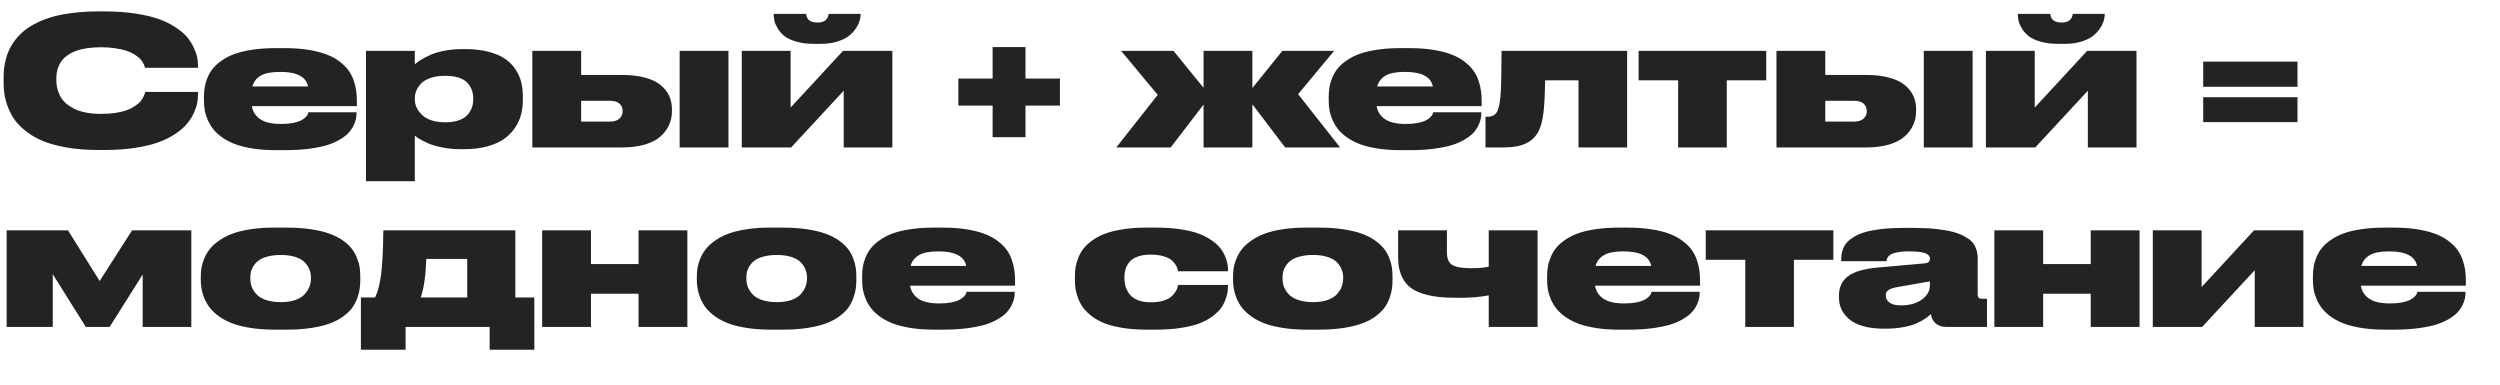 <?xml version="1.0" encoding="UTF-8"?> <svg xmlns="http://www.w3.org/2000/svg" width="390" height="60" viewBox="0 0 390 60" fill="none"><g clip-path="url(#clip0_30307_20913)"><path d="M30.885 14.797C30.885 15.234 30.839 15.685 30.748 16.15C30.657 16.606 30.475 17.126 30.201 17.709C29.928 18.283 29.572 18.83 29.135 19.35C28.706 19.86 28.114 20.37 27.357 20.881C26.61 21.382 25.744 21.815 24.76 22.18C23.785 22.544 22.577 22.836 21.137 23.055C19.697 23.283 18.111 23.396 16.379 23.396H15.285C13.517 23.396 11.899 23.269 10.432 23.014C8.973 22.759 7.743 22.426 6.74 22.016C5.747 21.605 4.867 21.104 4.102 20.512C3.345 19.919 2.748 19.322 2.311 18.721C1.873 18.11 1.518 17.445 1.244 16.725C0.971 16.005 0.788 15.348 0.697 14.756C0.606 14.163 0.561 13.553 0.561 12.924V12.104C0.561 11.62 0.583 11.156 0.629 10.709C0.684 10.253 0.779 9.752 0.916 9.205C1.062 8.658 1.249 8.143 1.477 7.66C1.714 7.177 2.028 6.68 2.42 6.17C2.821 5.66 3.281 5.195 3.801 4.775C4.32 4.356 4.954 3.96 5.701 3.586C6.449 3.203 7.273 2.884 8.176 2.629C9.087 2.365 10.149 2.16 11.361 2.014C12.574 1.859 13.882 1.781 15.285 1.781H16.379C18.129 1.781 19.724 1.895 21.164 2.123C22.613 2.342 23.826 2.629 24.801 2.984C25.785 3.34 26.651 3.768 27.398 4.27C28.146 4.762 28.734 5.258 29.162 5.76C29.59 6.261 29.937 6.799 30.201 7.373C30.475 7.947 30.657 8.453 30.748 8.891C30.839 9.328 30.885 9.766 30.885 10.203V10.572H22.627C22.59 10.445 22.554 10.331 22.518 10.23C22.481 10.121 22.395 9.948 22.258 9.711C22.121 9.474 21.957 9.264 21.766 9.082C21.574 8.9 21.301 8.699 20.945 8.48C20.59 8.253 20.184 8.066 19.729 7.92C19.282 7.765 18.712 7.637 18.02 7.537C17.336 7.428 16.584 7.373 15.764 7.373C14.962 7.373 14.228 7.423 13.562 7.523C12.906 7.624 12.341 7.76 11.867 7.934C11.393 8.107 10.974 8.321 10.609 8.576C10.245 8.822 9.949 9.082 9.721 9.355C9.502 9.629 9.32 9.934 9.174 10.271C9.028 10.609 8.928 10.937 8.873 11.256C8.818 11.566 8.791 11.898 8.791 12.254V12.582C8.791 12.983 8.837 13.375 8.928 13.758C9.019 14.132 9.16 14.519 9.352 14.92C9.552 15.321 9.83 15.69 10.185 16.027C10.55 16.355 10.979 16.652 11.471 16.916C11.972 17.18 12.592 17.39 13.33 17.545C14.068 17.691 14.889 17.764 15.791 17.764C16.63 17.764 17.395 17.709 18.088 17.6C18.79 17.481 19.364 17.34 19.811 17.176C20.266 17.012 20.672 16.807 21.027 16.561C21.392 16.314 21.665 16.096 21.848 15.904C22.03 15.704 22.185 15.476 22.312 15.221C22.449 14.966 22.531 14.788 22.559 14.688C22.595 14.587 22.627 14.473 22.654 14.346H30.885V14.797ZM55.617 17.572C55.617 17.91 55.585 18.242 55.522 18.57C55.458 18.889 55.325 19.249 55.125 19.65C54.925 20.051 54.66 20.425 54.332 20.771C54.013 21.109 53.566 21.446 52.992 21.783C52.427 22.12 51.766 22.408 51.01 22.645C50.253 22.872 49.319 23.059 48.207 23.205C47.095 23.351 45.86 23.424 44.502 23.424H43.012C41.727 23.424 40.551 23.342 39.484 23.178C38.418 23.014 37.502 22.79 36.736 22.508C35.98 22.225 35.31 21.884 34.727 21.482C34.143 21.072 33.669 20.644 33.305 20.197C32.949 19.751 32.653 19.263 32.416 18.734C32.188 18.206 32.029 17.695 31.938 17.203C31.855 16.711 31.814 16.196 31.814 15.658V15.098C31.814 14.56 31.855 14.054 31.938 13.58C32.02 13.097 32.17 12.596 32.389 12.076C32.607 11.547 32.895 11.069 33.25 10.641C33.605 10.212 34.07 9.802 34.645 9.41C35.219 9.009 35.884 8.672 36.641 8.398C37.397 8.125 38.309 7.911 39.375 7.756C40.45 7.592 41.635 7.51 42.93 7.51H44.461C45.828 7.51 47.063 7.601 48.166 7.783C49.278 7.965 50.217 8.207 50.982 8.508C51.748 8.799 52.418 9.169 52.992 9.615C53.566 10.053 54.022 10.504 54.359 10.969C54.697 11.434 54.965 11.953 55.166 12.527C55.367 13.102 55.499 13.639 55.562 14.141C55.635 14.633 55.672 15.162 55.672 15.727V16.561H39.293C39.43 17.408 39.858 18.083 40.578 18.584C41.307 19.085 42.397 19.336 43.846 19.336H43.873C44.557 19.336 45.163 19.286 45.691 19.186C46.22 19.076 46.626 18.953 46.908 18.816C47.2 18.671 47.441 18.506 47.633 18.324C47.824 18.133 47.947 17.978 48.002 17.859C48.057 17.732 48.093 17.618 48.111 17.518H55.617V17.572ZM43.709 11.215C42.351 11.215 41.339 11.411 40.674 11.803C40.008 12.195 39.575 12.755 39.375 13.484H48.057C47.756 11.971 46.307 11.215 43.709 11.215ZM57.094 7.934H64.709V10.039C64.928 9.839 65.197 9.633 65.516 9.424C65.844 9.214 66.309 8.964 66.91 8.672C67.512 8.371 68.259 8.13 69.152 7.947C70.055 7.756 71.016 7.66 72.037 7.66H72.625C73.965 7.66 75.159 7.797 76.207 8.07C77.255 8.344 78.107 8.708 78.764 9.164C79.429 9.611 79.976 10.158 80.404 10.805C80.833 11.443 81.133 12.108 81.307 12.801C81.48 13.484 81.566 14.223 81.566 15.016V15.604C81.566 16.387 81.475 17.135 81.293 17.846C81.111 18.557 80.796 19.249 80.35 19.924C79.903 20.589 79.338 21.168 78.654 21.66C77.98 22.143 77.105 22.535 76.029 22.836C74.963 23.128 73.755 23.273 72.406 23.273H71.873C70.889 23.273 69.954 23.187 69.07 23.014C68.186 22.85 67.453 22.64 66.869 22.385C66.286 22.13 65.826 21.902 65.488 21.701C65.151 21.501 64.891 21.318 64.709 21.154V28.264H57.094V7.934ZM64.709 15.385V15.494C64.709 15.922 64.8 16.342 64.982 16.752C65.174 17.162 65.447 17.545 65.803 17.9C66.167 18.256 66.659 18.543 67.279 18.762C67.899 18.971 68.601 19.076 69.385 19.076H69.522C70.178 19.076 70.761 19.003 71.272 18.857C71.782 18.712 72.192 18.525 72.502 18.297C72.821 18.06 73.081 17.782 73.281 17.463C73.491 17.135 73.632 16.811 73.705 16.492C73.787 16.173 73.828 15.841 73.828 15.494V15.385C73.828 14.92 73.76 14.492 73.623 14.1C73.486 13.699 73.263 13.32 72.953 12.965C72.643 12.609 72.197 12.331 71.613 12.131C71.03 11.93 70.333 11.83 69.522 11.83H69.385C68.583 11.83 67.872 11.93 67.252 12.131C66.632 12.331 66.14 12.605 65.775 12.951C65.42 13.297 65.151 13.676 64.969 14.086C64.796 14.496 64.709 14.929 64.709 15.385ZM83.043 23V7.934H90.658V11.693H97.07C98.419 11.693 99.6 11.83 100.611 12.104C101.623 12.377 102.43 12.76 103.031 13.252C103.642 13.744 104.093 14.305 104.385 14.934C104.676 15.562 104.822 16.255 104.822 17.012V17.367C104.822 18.133 104.672 18.844 104.371 19.5C104.079 20.156 103.633 20.753 103.031 21.291C102.439 21.82 101.632 22.239 100.611 22.549C99.591 22.85 98.41 23 97.07 23H83.043ZM90.658 18.967H95.17C95.817 18.967 96.305 18.812 96.633 18.502C96.961 18.192 97.125 17.823 97.125 17.395V17.285C97.125 16.829 96.961 16.456 96.633 16.164C96.314 15.872 95.826 15.727 95.17 15.727H90.658V18.967ZM113.641 7.934V23H106.025V7.934H113.641ZM115.719 23V7.934H123.334V16.779L131.51 7.934H139.207V23H131.619V14.154L123.416 23H115.719ZM134.258 2.219C134.258 2.556 134.199 2.911 134.08 3.285C133.971 3.659 133.766 4.064 133.465 4.502C133.173 4.93 132.804 5.313 132.357 5.65C131.911 5.988 131.314 6.27 130.566 6.498C129.828 6.726 128.994 6.84 128.064 6.84H126.943C125.932 6.84 125.034 6.726 124.25 6.498C123.466 6.27 122.855 5.992 122.418 5.664C121.99 5.327 121.639 4.939 121.365 4.502C121.092 4.055 120.91 3.654 120.818 3.299C120.736 2.934 120.695 2.574 120.695 2.219V2.164H125.768C125.768 2.283 125.786 2.41 125.822 2.547C125.868 2.674 125.945 2.82 126.055 2.984C126.173 3.139 126.355 3.267 126.602 3.367C126.857 3.467 127.167 3.518 127.531 3.518C127.878 3.518 128.174 3.467 128.42 3.367C128.666 3.267 128.844 3.135 128.953 2.971C129.062 2.807 129.14 2.665 129.186 2.547C129.231 2.419 129.258 2.292 129.268 2.164H134.258V2.219ZM165.348 16.479H159.975V21.4H154.848V16.479H149.502V12.254H154.848V7.346H159.975V12.254H165.348V16.479ZM187.756 23V16.314L182.629 23H174.139L180.605 14.797L174.891 7.934H183.066L187.756 13.703V7.934H195.371V13.73L200.047 7.934H208.127L202.508 14.688L209.057 23H200.484L195.371 16.273V23H187.756ZM231.082 17.572C231.082 17.91 231.05 18.242 230.986 18.57C230.923 18.889 230.79 19.249 230.59 19.65C230.389 20.051 230.125 20.425 229.797 20.771C229.478 21.109 229.031 21.446 228.457 21.783C227.892 22.12 227.231 22.408 226.475 22.645C225.718 22.872 224.784 23.059 223.672 23.205C222.56 23.351 221.325 23.424 219.967 23.424H218.477C217.191 23.424 216.016 23.342 214.949 23.178C213.883 23.014 212.967 22.79 212.201 22.508C211.445 22.225 210.775 21.884 210.191 21.482C209.608 21.072 209.134 20.644 208.77 20.197C208.414 19.751 208.118 19.263 207.881 18.734C207.653 18.206 207.493 17.695 207.402 17.203C207.32 16.711 207.279 16.196 207.279 15.658V15.098C207.279 14.56 207.32 14.054 207.402 13.58C207.484 13.097 207.635 12.596 207.854 12.076C208.072 11.547 208.359 11.069 208.715 10.641C209.07 10.212 209.535 9.802 210.109 9.41C210.684 9.009 211.349 8.672 212.105 8.398C212.862 8.125 213.773 7.911 214.84 7.756C215.915 7.592 217.1 7.51 218.395 7.51H219.926C221.293 7.51 222.528 7.601 223.631 7.783C224.743 7.965 225.682 8.207 226.447 8.508C227.213 8.799 227.883 9.169 228.457 9.615C229.031 10.053 229.487 10.504 229.824 10.969C230.161 11.434 230.43 11.953 230.631 12.527C230.831 13.102 230.964 13.639 231.027 14.141C231.1 14.633 231.137 15.162 231.137 15.727V16.561H214.758C214.895 17.408 215.323 18.083 216.043 18.584C216.772 19.085 217.861 19.336 219.311 19.336H219.338C220.021 19.336 220.628 19.286 221.156 19.186C221.685 19.076 222.09 18.953 222.373 18.816C222.665 18.671 222.906 18.506 223.098 18.324C223.289 18.133 223.412 17.978 223.467 17.859C223.521 17.732 223.558 17.618 223.576 17.518H231.082V17.572ZM219.174 11.215C217.816 11.215 216.804 11.411 216.139 11.803C215.473 12.195 215.04 12.755 214.84 13.484H223.521C223.221 11.971 221.771 11.215 219.174 11.215ZM246.244 23V12.527H241.035C241.008 14.715 240.926 16.369 240.789 17.49C240.661 18.611 240.438 19.532 240.119 20.252C239.709 21.172 239.057 21.861 238.164 22.316C237.28 22.772 236.09 23 234.596 23H231.738V18.215H232.08C232.973 18.215 233.534 17.764 233.762 16.861C233.935 16.296 234.053 15.462 234.117 14.359C234.19 13.257 234.231 11.115 234.24 7.934H253.832V23H246.244ZM261.789 23V12.527H255.623V7.934H275.529V12.527H269.377V23H261.789ZM277.129 23V7.934H284.744V11.693H291.156C292.505 11.693 293.686 11.83 294.697 12.104C295.709 12.377 296.516 12.76 297.117 13.252C297.728 13.744 298.179 14.305 298.471 14.934C298.762 15.562 298.908 16.255 298.908 17.012V17.367C298.908 18.133 298.758 18.844 298.457 19.5C298.165 20.156 297.719 20.753 297.117 21.291C296.525 21.82 295.718 22.239 294.697 22.549C293.676 22.85 292.496 23 291.156 23H277.129ZM284.744 18.967H289.256C289.903 18.967 290.391 18.812 290.719 18.502C291.047 18.192 291.211 17.823 291.211 17.395V17.285C291.211 16.829 291.047 16.456 290.719 16.164C290.4 15.872 289.912 15.727 289.256 15.727H284.744V18.967ZM307.727 7.934V23H300.111V7.934H307.727ZM309.805 23V7.934H317.42V16.779L325.596 7.934H333.293V23H325.705V14.154L317.502 23H309.805ZM328.344 2.219C328.344 2.556 328.285 2.911 328.166 3.285C328.057 3.659 327.852 4.064 327.551 4.502C327.259 4.93 326.89 5.313 326.443 5.65C325.997 5.988 325.4 6.27 324.652 6.498C323.914 6.726 323.08 6.84 322.15 6.84H321.029C320.018 6.84 319.12 6.726 318.336 6.498C317.552 6.27 316.941 5.992 316.504 5.664C316.076 5.327 315.725 4.939 315.451 4.502C315.178 4.055 314.995 3.654 314.904 3.299C314.822 2.934 314.781 2.574 314.781 2.219V2.164H319.854C319.854 2.283 319.872 2.41 319.908 2.547C319.954 2.674 320.031 2.82 320.141 2.984C320.259 3.139 320.441 3.267 320.688 3.367C320.943 3.467 321.253 3.518 321.617 3.518C321.964 3.518 322.26 3.467 322.506 3.367C322.752 3.267 322.93 3.135 323.039 2.971C323.148 2.807 323.226 2.665 323.271 2.547C323.317 2.419 323.344 2.292 323.354 2.164H328.344V2.219ZM343.697 9.615H358.408V13.539H343.697V9.615ZM343.697 15.166H358.408V19.049H343.697V15.166ZM13.385 51L8.23 42.77V51H1.039V35.934H10.609L15.545 43.836L20.604 35.934H29.846V51H22.258V42.824L17.104 51H13.385ZM42.738 51.424C41.398 51.424 40.172 51.333 39.06 51.15C37.958 50.977 37.019 50.745 36.244 50.453C35.469 50.152 34.786 49.792 34.193 49.373C33.601 48.945 33.127 48.507 32.772 48.06C32.416 47.605 32.124 47.113 31.896 46.584C31.678 46.046 31.527 45.54 31.445 45.066C31.363 44.592 31.322 44.105 31.322 43.603V43.166C31.322 42.674 31.359 42.2 31.432 41.744C31.514 41.279 31.664 40.787 31.883 40.268C32.111 39.739 32.402 39.256 32.758 38.818C33.113 38.372 33.587 37.943 34.18 37.533C34.772 37.114 35.451 36.758 36.217 36.467C36.992 36.175 37.93 35.943 39.033 35.77C40.145 35.596 41.371 35.51 42.711 35.51H44.844C46.229 35.51 47.487 35.601 48.617 35.783C49.757 35.956 50.709 36.189 51.475 36.48C52.249 36.763 52.928 37.114 53.512 37.533C54.095 37.953 54.555 38.381 54.893 38.818C55.23 39.247 55.499 39.73 55.699 40.268C55.909 40.796 56.046 41.284 56.109 41.73C56.173 42.168 56.205 42.637 56.205 43.139V43.631C56.205 44.141 56.173 44.624 56.109 45.08C56.046 45.527 55.913 46.023 55.713 46.57C55.512 47.108 55.248 47.6 54.92 48.047C54.592 48.484 54.136 48.922 53.553 49.359C52.969 49.788 52.286 50.148 51.502 50.44C50.727 50.731 49.77 50.968 48.631 51.15C47.492 51.333 46.22 51.424 44.816 51.424H42.738ZM43.777 39.775C43.057 39.775 42.415 39.848 41.85 39.994C41.285 40.131 40.829 40.313 40.482 40.541C40.145 40.769 39.863 41.042 39.635 41.361C39.416 41.671 39.261 41.986 39.17 42.305C39.088 42.615 39.047 42.947 39.047 43.303V43.412C39.047 43.758 39.088 44.096 39.17 44.424C39.252 44.752 39.402 45.085 39.621 45.422C39.849 45.759 40.132 46.051 40.469 46.297C40.815 46.543 41.271 46.743 41.836 46.898C42.41 47.053 43.057 47.131 43.777 47.131H43.805C44.698 47.131 45.464 47.017 46.102 46.789C46.749 46.552 47.236 46.242 47.565 45.859C47.902 45.477 48.143 45.085 48.289 44.684C48.435 44.273 48.508 43.85 48.508 43.412V43.303C48.508 42.856 48.43 42.441 48.275 42.059C48.13 41.667 47.888 41.293 47.551 40.938C47.223 40.582 46.735 40.3 46.088 40.09C45.45 39.88 44.689 39.775 43.805 39.775H43.777ZM56.301 54.555V46.406H58.516C58.935 45.559 59.245 44.374 59.445 42.852C59.646 41.32 59.764 39.014 59.801 35.934H80.391V46.406H83.357V54.555H76.385V51H63.273V54.555H56.301ZM65.625 46.406H72.885V40.391H66.5C66.418 42.997 66.126 45.003 65.625 46.406ZM92.189 51H84.574V35.934H92.189V41.197H99.613V35.934H107.229V51H99.613V45.818H92.189V51ZM120.121 51.424C118.781 51.424 117.555 51.333 116.443 51.15C115.34 50.977 114.402 50.745 113.627 50.453C112.852 50.152 112.169 49.792 111.576 49.373C110.984 48.945 110.51 48.507 110.154 48.06C109.799 47.605 109.507 47.113 109.279 46.584C109.061 46.046 108.91 45.54 108.828 45.066C108.746 44.592 108.705 44.105 108.705 43.603V43.166C108.705 42.674 108.742 42.2 108.814 41.744C108.896 41.279 109.047 40.787 109.266 40.268C109.493 39.739 109.785 39.256 110.141 38.818C110.496 38.372 110.97 37.943 111.562 37.533C112.155 37.114 112.834 36.758 113.6 36.467C114.374 36.175 115.313 35.943 116.416 35.77C117.528 35.596 118.754 35.51 120.094 35.51H122.227C123.612 35.51 124.87 35.601 126 35.783C127.139 35.956 128.092 36.189 128.857 36.48C129.632 36.763 130.311 37.114 130.895 37.533C131.478 37.953 131.938 38.381 132.275 38.818C132.613 39.247 132.882 39.73 133.082 40.268C133.292 40.796 133.428 41.284 133.492 41.73C133.556 42.168 133.588 42.637 133.588 43.139V43.631C133.588 44.141 133.556 44.624 133.492 45.08C133.428 45.527 133.296 46.023 133.096 46.57C132.895 47.108 132.631 47.6 132.303 48.047C131.975 48.484 131.519 48.922 130.936 49.359C130.352 49.788 129.669 50.148 128.885 50.44C128.11 50.731 127.153 50.968 126.014 51.15C124.874 51.333 123.603 51.424 122.199 51.424H120.121ZM121.16 39.775C120.44 39.775 119.798 39.848 119.232 39.994C118.667 40.131 118.212 40.313 117.865 40.541C117.528 40.769 117.245 41.042 117.018 41.361C116.799 41.671 116.644 41.986 116.553 42.305C116.471 42.615 116.43 42.947 116.43 43.303V43.412C116.43 43.758 116.471 44.096 116.553 44.424C116.635 44.752 116.785 45.085 117.004 45.422C117.232 45.759 117.514 46.051 117.852 46.297C118.198 46.543 118.654 46.743 119.219 46.898C119.793 47.053 120.44 47.131 121.16 47.131H121.188C122.081 47.131 122.846 47.017 123.484 46.789C124.132 46.552 124.619 46.242 124.947 45.859C125.285 45.477 125.526 45.085 125.672 44.684C125.818 44.273 125.891 43.85 125.891 43.412V43.303C125.891 42.856 125.813 42.441 125.658 42.059C125.512 41.667 125.271 41.293 124.934 40.938C124.605 40.582 124.118 40.3 123.471 40.09C122.833 39.88 122.072 39.775 121.188 39.775H121.16ZM158.293 45.572C158.293 45.91 158.261 46.242 158.197 46.57C158.133 46.889 158.001 47.249 157.801 47.65C157.6 48.051 157.336 48.425 157.008 48.772C156.689 49.109 156.242 49.446 155.668 49.783C155.103 50.12 154.442 50.408 153.686 50.645C152.929 50.872 151.995 51.059 150.883 51.205C149.771 51.351 148.536 51.424 147.178 51.424H145.688C144.402 51.424 143.227 51.342 142.16 51.178C141.094 51.014 140.178 50.79 139.412 50.508C138.656 50.225 137.986 49.883 137.402 49.482C136.819 49.072 136.345 48.644 135.98 48.197C135.625 47.751 135.329 47.263 135.092 46.734C134.864 46.206 134.704 45.695 134.613 45.203C134.531 44.711 134.49 44.196 134.49 43.658V43.098C134.49 42.56 134.531 42.054 134.613 41.58C134.695 41.097 134.846 40.596 135.064 40.076C135.283 39.547 135.57 39.069 135.926 38.641C136.281 38.212 136.746 37.802 137.32 37.41C137.895 37.009 138.56 36.672 139.316 36.398C140.073 36.125 140.984 35.911 142.051 35.756C143.126 35.592 144.311 35.51 145.605 35.51H147.137C148.504 35.51 149.739 35.601 150.842 35.783C151.954 35.965 152.893 36.207 153.658 36.508C154.424 36.8 155.094 37.169 155.668 37.615C156.242 38.053 156.698 38.504 157.035 38.969C157.372 39.434 157.641 39.953 157.842 40.527C158.042 41.102 158.174 41.639 158.238 42.141C158.311 42.633 158.348 43.161 158.348 43.727V44.56H141.969C142.105 45.408 142.534 46.083 143.254 46.584C143.983 47.085 145.072 47.336 146.521 47.336H146.549C147.232 47.336 147.839 47.286 148.367 47.185C148.896 47.076 149.301 46.953 149.584 46.816C149.876 46.671 150.117 46.507 150.309 46.324C150.5 46.133 150.623 45.978 150.678 45.859C150.732 45.732 150.769 45.618 150.787 45.518H158.293V45.572ZM146.385 39.215C145.027 39.215 144.015 39.411 143.35 39.803C142.684 40.195 142.251 40.755 142.051 41.484H150.732C150.432 39.971 148.982 39.215 146.385 39.215ZM191.57 44.506C191.57 44.861 191.548 45.208 191.502 45.545C191.456 45.873 191.342 46.279 191.16 46.762C190.987 47.245 190.75 47.691 190.449 48.102C190.148 48.503 189.715 48.917 189.15 49.346C188.585 49.765 187.924 50.125 187.168 50.426C186.421 50.717 185.468 50.954 184.311 51.137C183.153 51.328 181.868 51.424 180.455 51.424H178.773C177.434 51.424 176.212 51.333 175.109 51.15C174.007 50.968 173.077 50.731 172.32 50.44C171.573 50.139 170.912 49.774 170.338 49.346C169.773 48.908 169.322 48.466 168.984 48.02C168.656 47.573 168.392 47.081 168.191 46.543C167.991 46.005 167.854 45.508 167.781 45.053C167.717 44.597 167.686 44.123 167.686 43.631V43.139C167.686 42.647 167.717 42.177 167.781 41.73C167.854 41.284 167.991 40.801 168.191 40.281C168.392 39.753 168.656 39.27 168.984 38.832C169.322 38.395 169.773 37.966 170.338 37.547C170.912 37.118 171.573 36.763 172.32 36.48C173.077 36.189 174.002 35.956 175.096 35.783C176.189 35.601 177.406 35.51 178.746 35.51H180.482C181.868 35.51 183.126 35.601 184.256 35.783C185.386 35.956 186.325 36.189 187.072 36.48C187.829 36.763 188.49 37.109 189.055 37.52C189.629 37.921 190.071 38.322 190.381 38.723C190.691 39.115 190.937 39.543 191.119 40.008C191.311 40.464 191.434 40.865 191.488 41.211C191.543 41.548 191.57 41.89 191.57 42.236V42.318H183.777C183.75 42.154 183.709 41.99 183.654 41.826C183.609 41.662 183.49 41.443 183.299 41.17C183.117 40.897 182.889 40.664 182.615 40.473C182.342 40.272 181.941 40.099 181.412 39.953C180.893 39.798 180.291 39.721 179.607 39.721H179.498C178.723 39.721 178.058 39.821 177.502 40.022C176.946 40.213 176.522 40.482 176.23 40.828C175.939 41.175 175.729 41.544 175.602 41.935C175.474 42.328 175.41 42.756 175.41 43.221V43.357C175.41 43.85 175.474 44.31 175.602 44.738C175.738 45.158 175.952 45.559 176.244 45.941C176.545 46.315 176.969 46.611 177.516 46.83C178.072 47.049 178.732 47.158 179.498 47.158H179.607C180.282 47.158 180.879 47.081 181.398 46.926C181.918 46.771 182.314 46.589 182.588 46.379C182.87 46.169 183.103 45.928 183.285 45.654C183.477 45.372 183.6 45.144 183.654 44.971C183.709 44.788 183.75 44.615 183.777 44.451H191.57V44.506ZM203.766 51.424C202.426 51.424 201.2 51.333 200.088 51.15C198.985 50.977 198.046 50.745 197.271 50.453C196.497 50.152 195.813 49.792 195.221 49.373C194.628 48.945 194.154 48.507 193.799 48.06C193.443 47.605 193.152 47.113 192.924 46.584C192.705 46.046 192.555 45.54 192.473 45.066C192.391 44.592 192.35 44.105 192.35 43.603V43.166C192.35 42.674 192.386 42.2 192.459 41.744C192.541 41.279 192.691 40.787 192.91 40.268C193.138 39.739 193.43 39.256 193.785 38.818C194.141 38.372 194.615 37.943 195.207 37.533C195.799 37.114 196.479 36.758 197.244 36.467C198.019 36.175 198.958 35.943 200.061 35.77C201.173 35.596 202.398 35.51 203.738 35.51H205.871C207.257 35.51 208.514 35.601 209.645 35.783C210.784 35.956 211.736 36.189 212.502 36.48C213.277 36.763 213.956 37.114 214.539 37.533C215.122 37.953 215.583 38.381 215.92 38.818C216.257 39.247 216.526 39.73 216.727 40.268C216.936 40.796 217.073 41.284 217.137 41.73C217.201 42.168 217.232 42.637 217.232 43.139V43.631C217.232 44.141 217.201 44.624 217.137 45.08C217.073 45.527 216.941 46.023 216.74 46.57C216.54 47.108 216.275 47.6 215.947 48.047C215.619 48.484 215.163 48.922 214.58 49.359C213.997 49.788 213.313 50.148 212.529 50.44C211.755 50.731 210.798 50.968 209.658 51.15C208.519 51.333 207.247 51.424 205.844 51.424H203.766ZM204.805 39.775C204.085 39.775 203.442 39.848 202.877 39.994C202.312 40.131 201.856 40.313 201.51 40.541C201.173 40.769 200.89 41.042 200.662 41.361C200.443 41.671 200.288 41.986 200.197 42.305C200.115 42.615 200.074 42.947 200.074 43.303V43.412C200.074 43.758 200.115 44.096 200.197 44.424C200.279 44.752 200.43 45.085 200.648 45.422C200.876 45.759 201.159 46.051 201.496 46.297C201.842 46.543 202.298 46.743 202.863 46.898C203.438 47.053 204.085 47.131 204.805 47.131H204.832C205.725 47.131 206.491 47.017 207.129 46.789C207.776 46.552 208.264 46.242 208.592 45.859C208.929 45.477 209.171 45.085 209.316 44.684C209.462 44.273 209.535 43.85 209.535 43.412V43.303C209.535 42.856 209.458 42.441 209.303 42.059C209.157 41.667 208.915 41.293 208.578 40.938C208.25 40.582 207.762 40.3 207.115 40.09C206.477 39.88 205.716 39.775 204.832 39.775H204.805ZM232.244 35.934H239.859V51H232.244V46.078C230.941 46.333 229.4 46.461 227.623 46.461C226.356 46.461 225.253 46.411 224.314 46.31C223.385 46.201 222.51 46.005 221.689 45.723C220.878 45.44 220.222 45.066 219.721 44.602C219.219 44.128 218.823 43.517 218.531 42.77C218.249 42.022 218.107 41.133 218.107 40.103V35.934H225.723V39.379C225.723 40.345 226.001 40.997 226.557 41.334C227.122 41.671 228.092 41.84 229.469 41.84C230.708 41.84 231.633 41.758 232.244 41.594V35.934ZM265.152 45.572C265.152 45.91 265.12 46.242 265.057 46.57C264.993 46.889 264.861 47.249 264.66 47.65C264.46 48.051 264.195 48.425 263.867 48.772C263.548 49.109 263.102 49.446 262.527 49.783C261.962 50.12 261.301 50.408 260.545 50.645C259.788 50.872 258.854 51.059 257.742 51.205C256.63 51.351 255.395 51.424 254.037 51.424H252.547C251.262 51.424 250.086 51.342 249.02 51.178C247.953 51.014 247.037 50.79 246.271 50.508C245.515 50.225 244.845 49.883 244.262 49.482C243.678 49.072 243.204 48.644 242.84 48.197C242.484 47.751 242.188 47.263 241.951 46.734C241.723 46.206 241.564 45.695 241.473 45.203C241.391 44.711 241.35 44.196 241.35 43.658V43.098C241.35 42.56 241.391 42.054 241.473 41.58C241.555 41.097 241.705 40.596 241.924 40.076C242.143 39.547 242.43 39.069 242.785 38.641C243.141 38.212 243.605 37.802 244.18 37.41C244.754 37.009 245.419 36.672 246.176 36.398C246.932 36.125 247.844 35.911 248.91 35.756C249.986 35.592 251.171 35.51 252.465 35.51H253.996C255.363 35.51 256.598 35.601 257.701 35.783C258.813 35.965 259.752 36.207 260.518 36.508C261.283 36.8 261.953 37.169 262.527 37.615C263.102 38.053 263.557 38.504 263.895 38.969C264.232 39.434 264.501 39.953 264.701 40.527C264.902 41.102 265.034 41.639 265.098 42.141C265.171 42.633 265.207 43.161 265.207 43.727V44.56H248.828C248.965 45.408 249.393 46.083 250.113 46.584C250.842 47.085 251.932 47.336 253.381 47.336H253.408C254.092 47.336 254.698 47.286 255.227 47.185C255.755 47.076 256.161 46.953 256.443 46.816C256.735 46.671 256.977 46.507 257.168 46.324C257.359 46.133 257.482 45.978 257.537 45.859C257.592 45.732 257.628 45.618 257.646 45.518H265.152V45.572ZM253.244 39.215C251.886 39.215 250.874 39.411 250.209 39.803C249.544 40.195 249.111 40.755 248.91 41.484H257.592C257.291 39.971 255.842 39.215 253.244 39.215ZM272.262 51V40.527H266.096V35.934H286.002V40.527H279.85V51H272.262ZM301.205 48.99C300.977 49.227 300.704 49.455 300.385 49.674C300.066 49.893 299.628 50.134 299.072 50.398C298.516 50.663 297.81 50.872 296.953 51.027C296.105 51.191 295.171 51.273 294.15 51.273H293.836C292.624 51.273 291.557 51.141 290.637 50.877C289.716 50.603 288.987 50.234 288.449 49.77C287.921 49.305 287.524 48.794 287.26 48.238C287.005 47.673 286.877 47.072 286.877 46.434V46.105C286.877 44.811 287.346 43.809 288.285 43.098C289.233 42.378 290.796 41.922 292.975 41.73L300.221 41.088C300.531 41.06 300.749 40.988 300.877 40.869C301.005 40.751 301.068 40.582 301.068 40.363C301.068 40.208 301.032 40.072 300.959 39.953C300.895 39.835 300.758 39.716 300.549 39.598C300.339 39.47 300.002 39.374 299.537 39.31C299.072 39.247 298.489 39.215 297.787 39.215H297.678C297.076 39.215 296.552 39.256 296.105 39.338C295.668 39.42 295.34 39.511 295.121 39.611C294.902 39.712 294.725 39.844 294.588 40.008C294.46 40.172 294.383 40.304 294.355 40.404C294.328 40.495 294.305 40.609 294.287 40.746H287.232V40.582C287.232 40.245 287.251 39.94 287.287 39.666C287.324 39.393 287.415 39.074 287.561 38.709C287.715 38.344 287.921 38.025 288.176 37.752C288.44 37.478 288.814 37.196 289.297 36.904C289.78 36.613 290.354 36.376 291.02 36.193C291.685 36.002 292.519 35.847 293.521 35.728C294.524 35.61 295.65 35.551 296.898 35.551H298.457C299.76 35.551 300.932 35.605 301.971 35.715C303.01 35.824 303.876 35.97 304.568 36.152C305.261 36.325 305.858 36.549 306.359 36.822C306.87 37.087 307.257 37.351 307.521 37.615C307.795 37.88 308.009 38.19 308.164 38.545C308.319 38.891 308.415 39.201 308.451 39.475C308.497 39.739 308.52 40.044 308.52 40.391V45.955C308.52 46.165 308.565 46.324 308.656 46.434C308.757 46.543 308.925 46.598 309.162 46.598H309.969V51H303.639C302.973 51 302.426 50.827 301.998 50.48C301.579 50.134 301.314 49.637 301.205 48.99ZM301.068 44.533V43.891L296.023 44.779C295.367 44.889 294.893 45.044 294.602 45.244C294.319 45.435 294.178 45.714 294.178 46.078V46.105C294.178 46.525 294.365 46.885 294.738 47.185C295.112 47.486 295.718 47.637 296.557 47.637C297.906 47.637 298.995 47.331 299.824 46.721C300.654 46.101 301.068 45.372 301.068 44.533ZM318.732 51H311.117V35.934H318.732V41.197H326.156V35.934H333.771V51H326.156V45.818H318.732V51ZM335.836 51V35.934H343.451V44.779L351.627 35.934H359.324V51H351.736V42.154L343.533 51H335.836ZM384.617 45.572C384.617 45.91 384.585 46.242 384.521 46.57C384.458 46.889 384.326 47.249 384.125 47.65C383.924 48.051 383.66 48.425 383.332 48.772C383.013 49.109 382.566 49.446 381.992 49.783C381.427 50.12 380.766 50.408 380.01 50.645C379.253 50.872 378.319 51.059 377.207 51.205C376.095 51.351 374.86 51.424 373.502 51.424H372.012C370.727 51.424 369.551 51.342 368.484 51.178C367.418 51.014 366.502 50.79 365.736 50.508C364.98 50.225 364.31 49.883 363.727 49.482C363.143 49.072 362.669 48.644 362.305 48.197C361.949 47.751 361.653 47.263 361.416 46.734C361.188 46.206 361.029 45.695 360.938 45.203C360.855 44.711 360.814 44.196 360.814 43.658V43.098C360.814 42.56 360.855 42.054 360.938 41.58C361.02 41.097 361.17 40.596 361.389 40.076C361.607 39.547 361.895 39.069 362.25 38.641C362.605 38.212 363.07 37.802 363.645 37.41C364.219 37.009 364.884 36.672 365.641 36.398C366.397 36.125 367.309 35.911 368.375 35.756C369.451 35.592 370.635 35.51 371.93 35.51H373.461C374.828 35.51 376.063 35.601 377.166 35.783C378.278 35.965 379.217 36.207 379.982 36.508C380.748 36.8 381.418 37.169 381.992 37.615C382.566 38.053 383.022 38.504 383.359 38.969C383.697 39.434 383.965 39.953 384.166 40.527C384.367 41.102 384.499 41.639 384.562 42.141C384.635 42.633 384.672 43.161 384.672 43.727V44.56H368.293C368.43 45.408 368.858 46.083 369.578 46.584C370.307 47.085 371.396 47.336 372.846 47.336H372.873C373.557 47.336 374.163 47.286 374.691 47.185C375.22 47.076 375.626 46.953 375.908 46.816C376.2 46.671 376.441 46.507 376.633 46.324C376.824 46.133 376.947 45.978 377.002 45.859C377.057 45.732 377.093 45.618 377.111 45.518H384.617V45.572ZM372.709 39.215C371.351 39.215 370.339 39.411 369.674 39.803C369.008 40.195 368.576 40.755 368.375 41.484H377.057C376.756 39.971 375.307 39.215 372.709 39.215Z" fill="#232323"></path></g><defs><clipPath id="clip0_30307_20913"><rect width="390" height="60" fill="white"></rect></clipPath></defs></svg> 